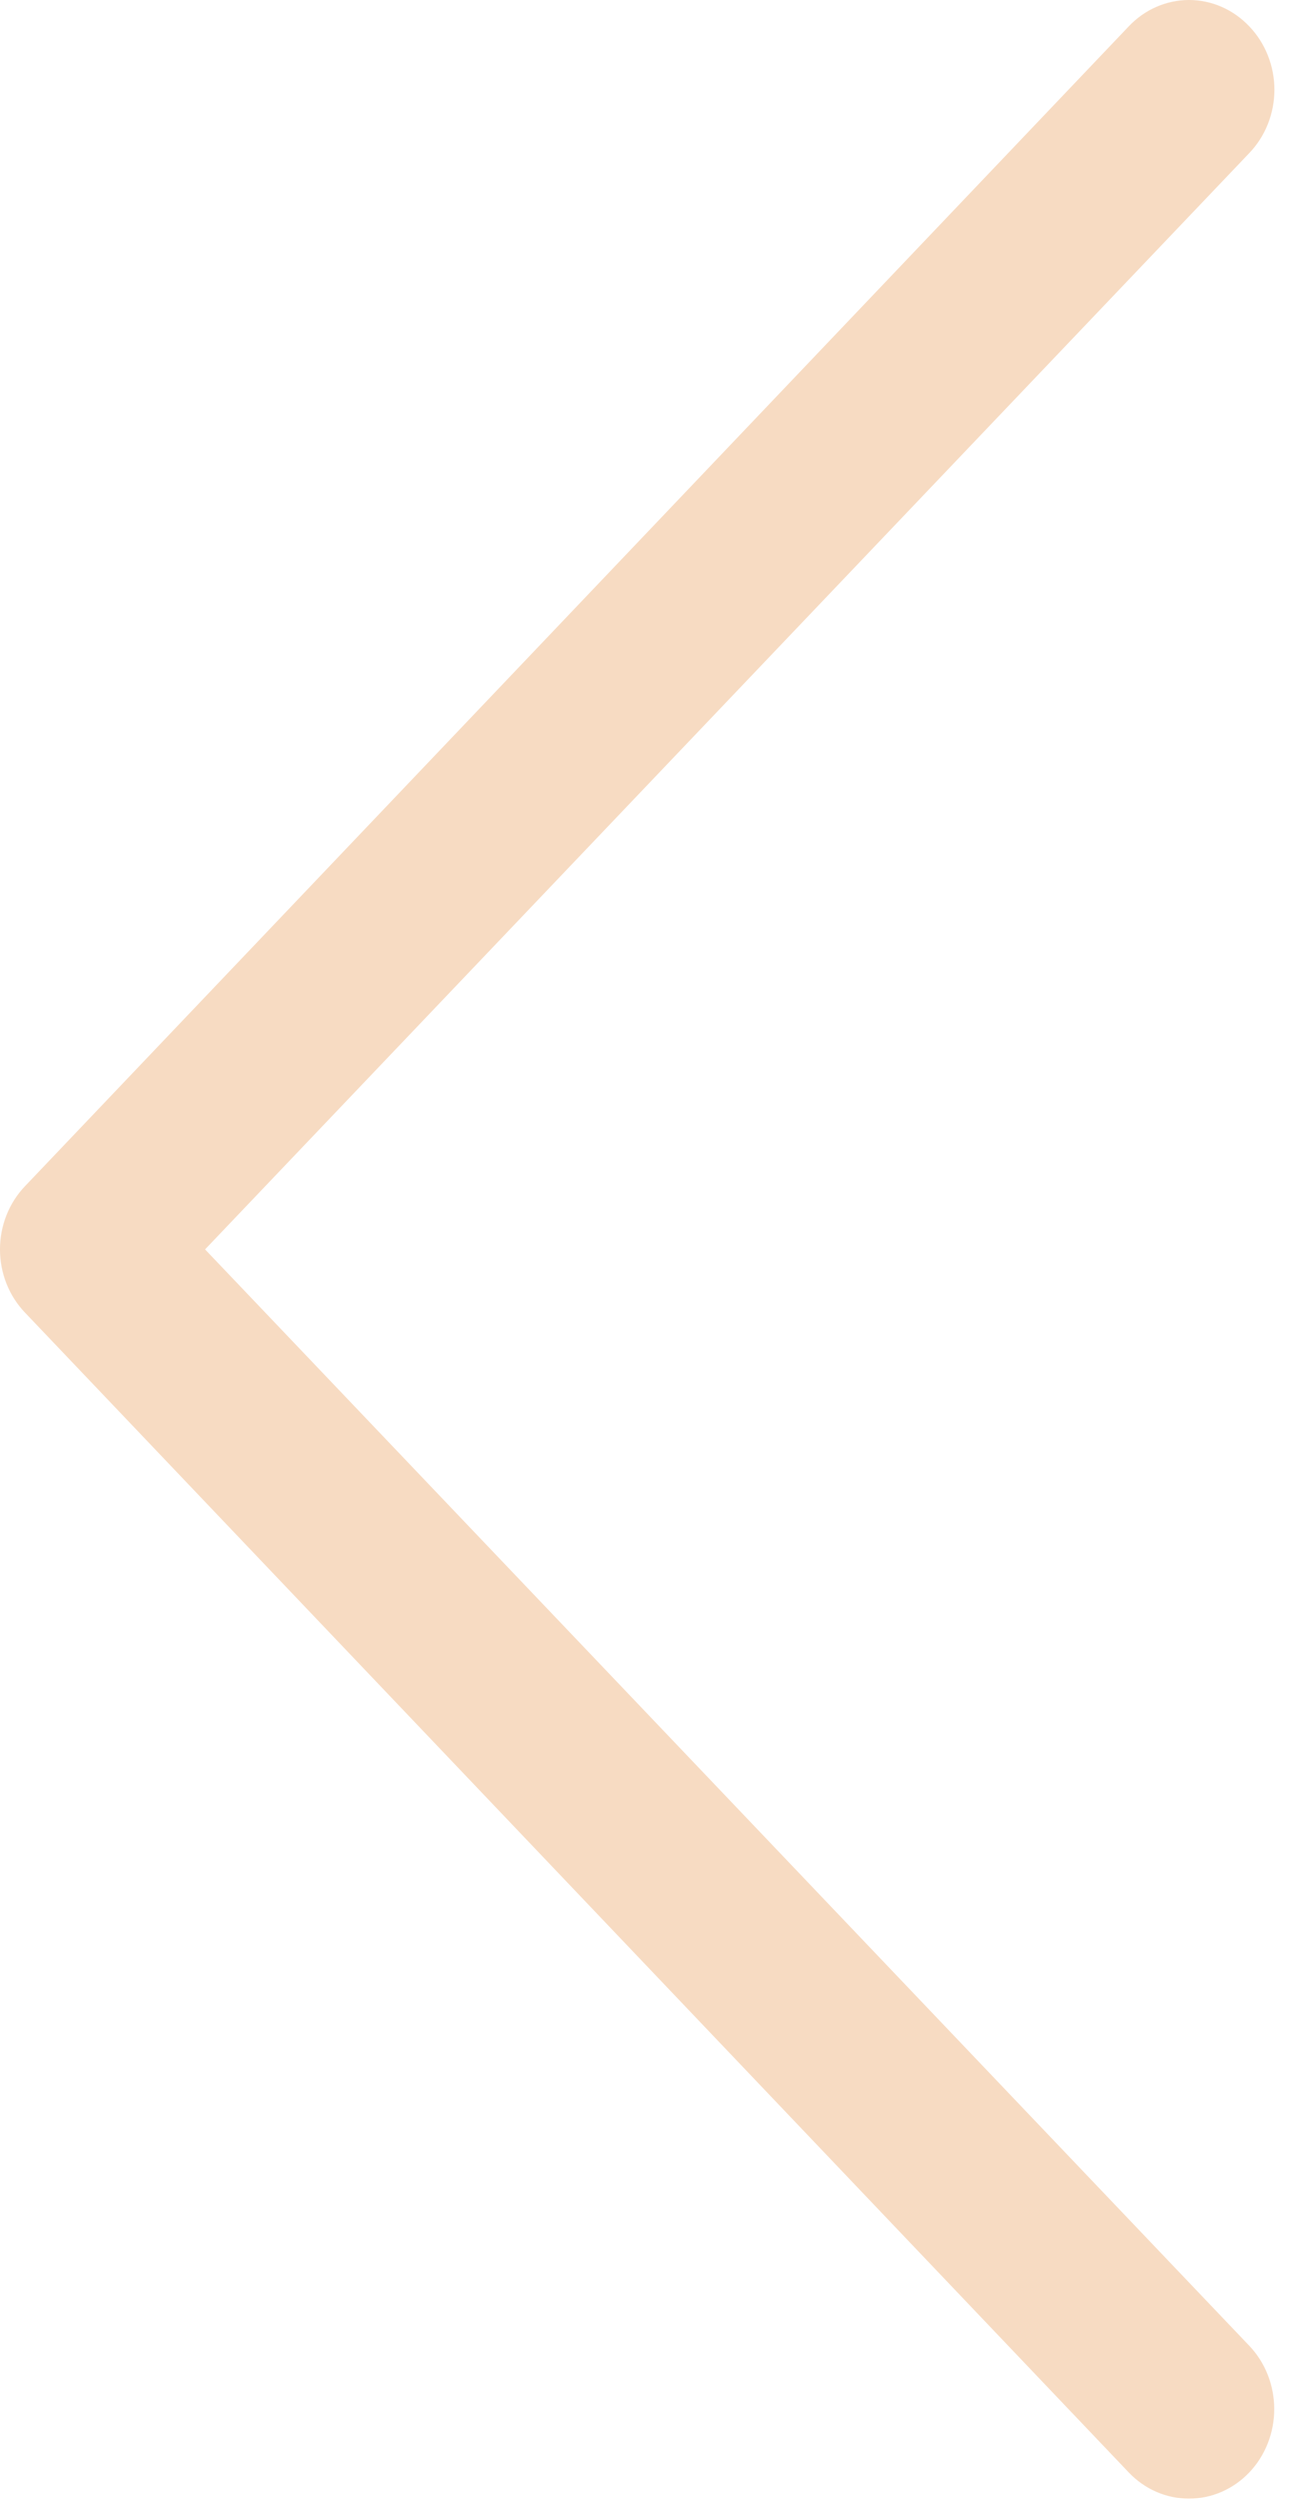 <svg width="29" height="56" viewBox="0 0 29 56" fill="none" xmlns="http://www.w3.org/2000/svg">
<path d="M0.563 26.57L25.296 0.591C25.473 0.404 25.683 0.255 25.915 0.154C26.147 0.052 26.396 9.53674e-05 26.647 9.53674e-05C26.898 9.53674e-05 27.147 0.052 27.379 0.154C27.61 0.255 27.821 0.404 27.998 0.591C28.176 0.777 28.318 0.998 28.414 1.242C28.511 1.485 28.561 1.746 28.561 2.01C28.561 2.274 28.511 2.535 28.414 2.779C28.318 3.022 28.176 3.243 27.998 3.429L4.596 27.989L27.998 52.55C28.356 52.926 28.557 53.436 28.557 53.968C28.557 54.232 28.508 54.493 28.412 54.736C28.316 54.98 28.175 55.201 27.998 55.387C27.82 55.574 27.61 55.721 27.378 55.822C27.146 55.923 26.898 55.975 26.647 55.975C26.14 55.975 25.654 55.764 25.296 55.387L0.563 29.408C0.384 29.222 0.243 29.001 0.146 28.758C0.049 28.514 -0 28.253 -0 27.989C-0 27.726 0.049 27.464 0.146 27.221C0.243 26.977 0.384 26.756 0.563 26.57Z" fill="#F7DBC2"/>
</svg>
